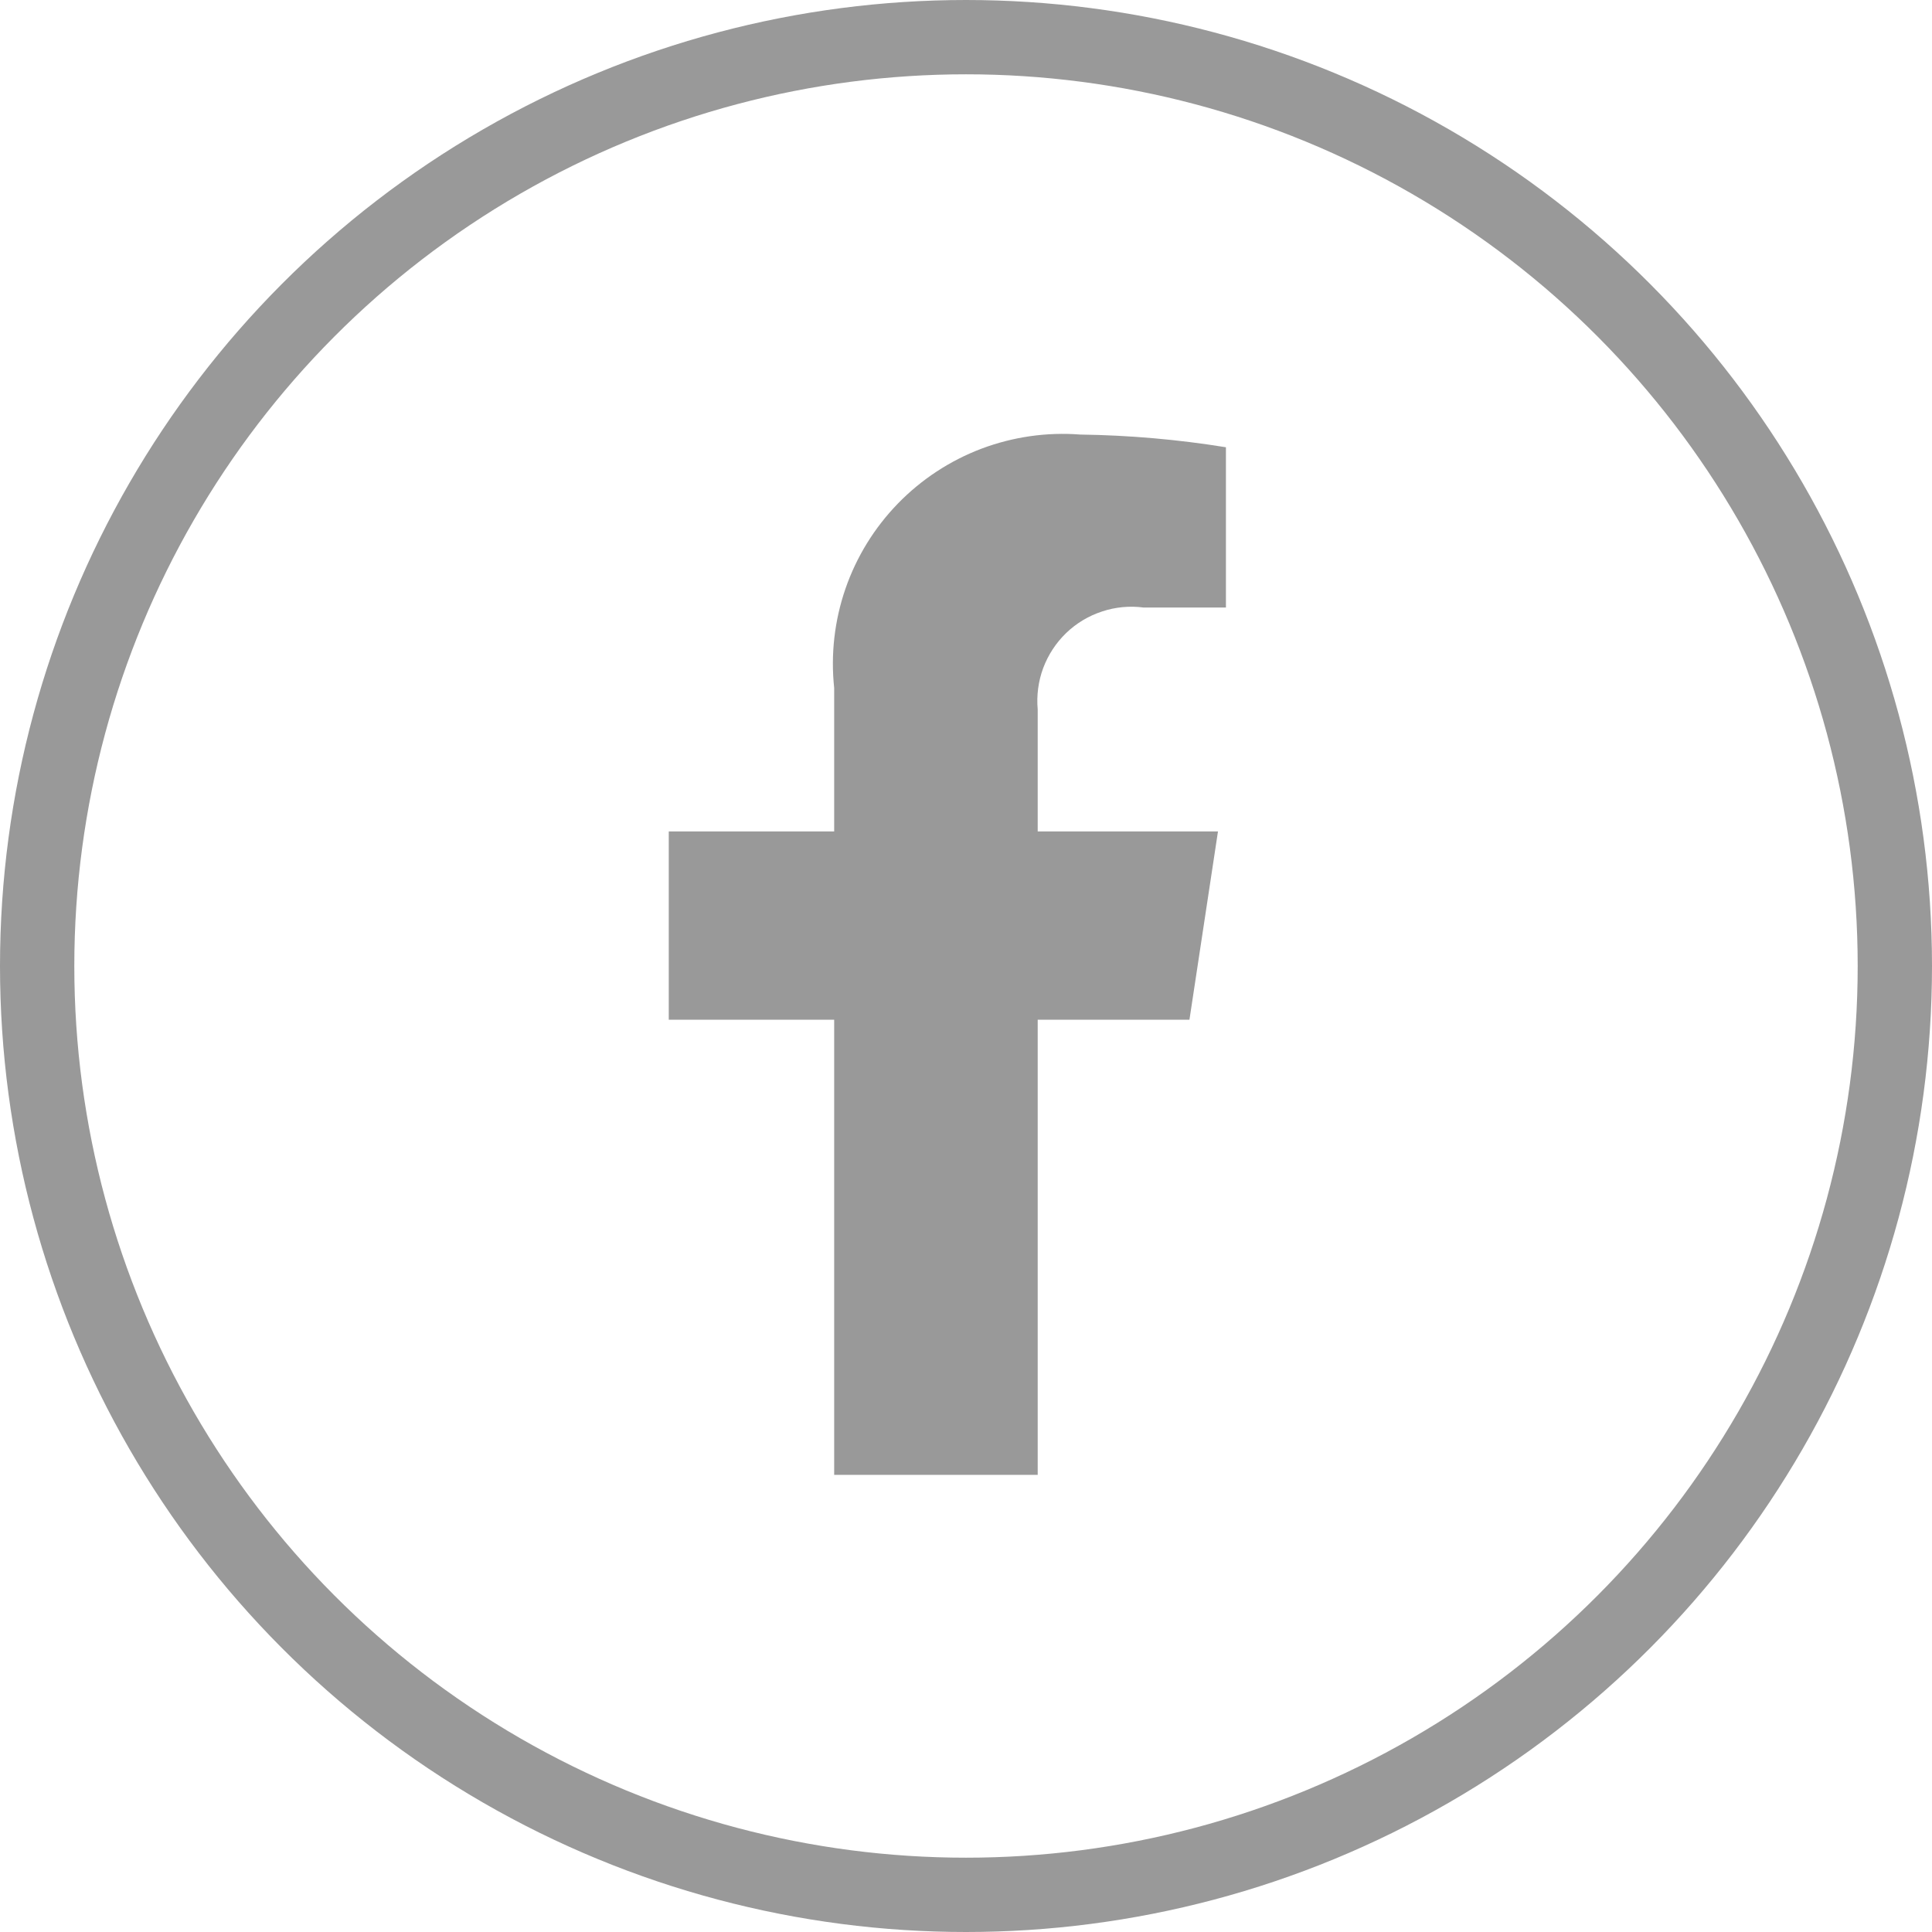 <svg width="26" height="26" viewBox="0 0 26 26" fill="none" xmlns="http://www.w3.org/2000/svg">
<g clip-path="url(#clip0_423_182)">
<circle cx="13" cy="13" r="12.5" stroke="#999999"/>
<path d="M16.007 13.723L16.391 11.189H13.965V9.548C13.948 9.359 13.973 9.168 14.039 8.99C14.106 8.812 14.211 8.651 14.348 8.519C14.485 8.387 14.65 8.288 14.831 8.229C15.011 8.169 15.203 8.151 15.391 8.176H16.498V6.019C15.849 5.914 15.194 5.857 14.537 5.848C14.085 5.813 13.63 5.879 13.206 6.039C12.782 6.2 12.399 6.452 12.083 6.777C11.767 7.103 11.526 7.493 11.378 7.922C11.23 8.351 11.178 8.807 11.226 9.258V11.189H9V13.723H11.226V19.848H13.965V13.723H16.007Z" fill="#999999"/>
</g>
<defs>
<clipPath id="clip0_423_182">
<rect width="26" height="26" fill="white"/>
</clipPath>
</defs>
</svg>
